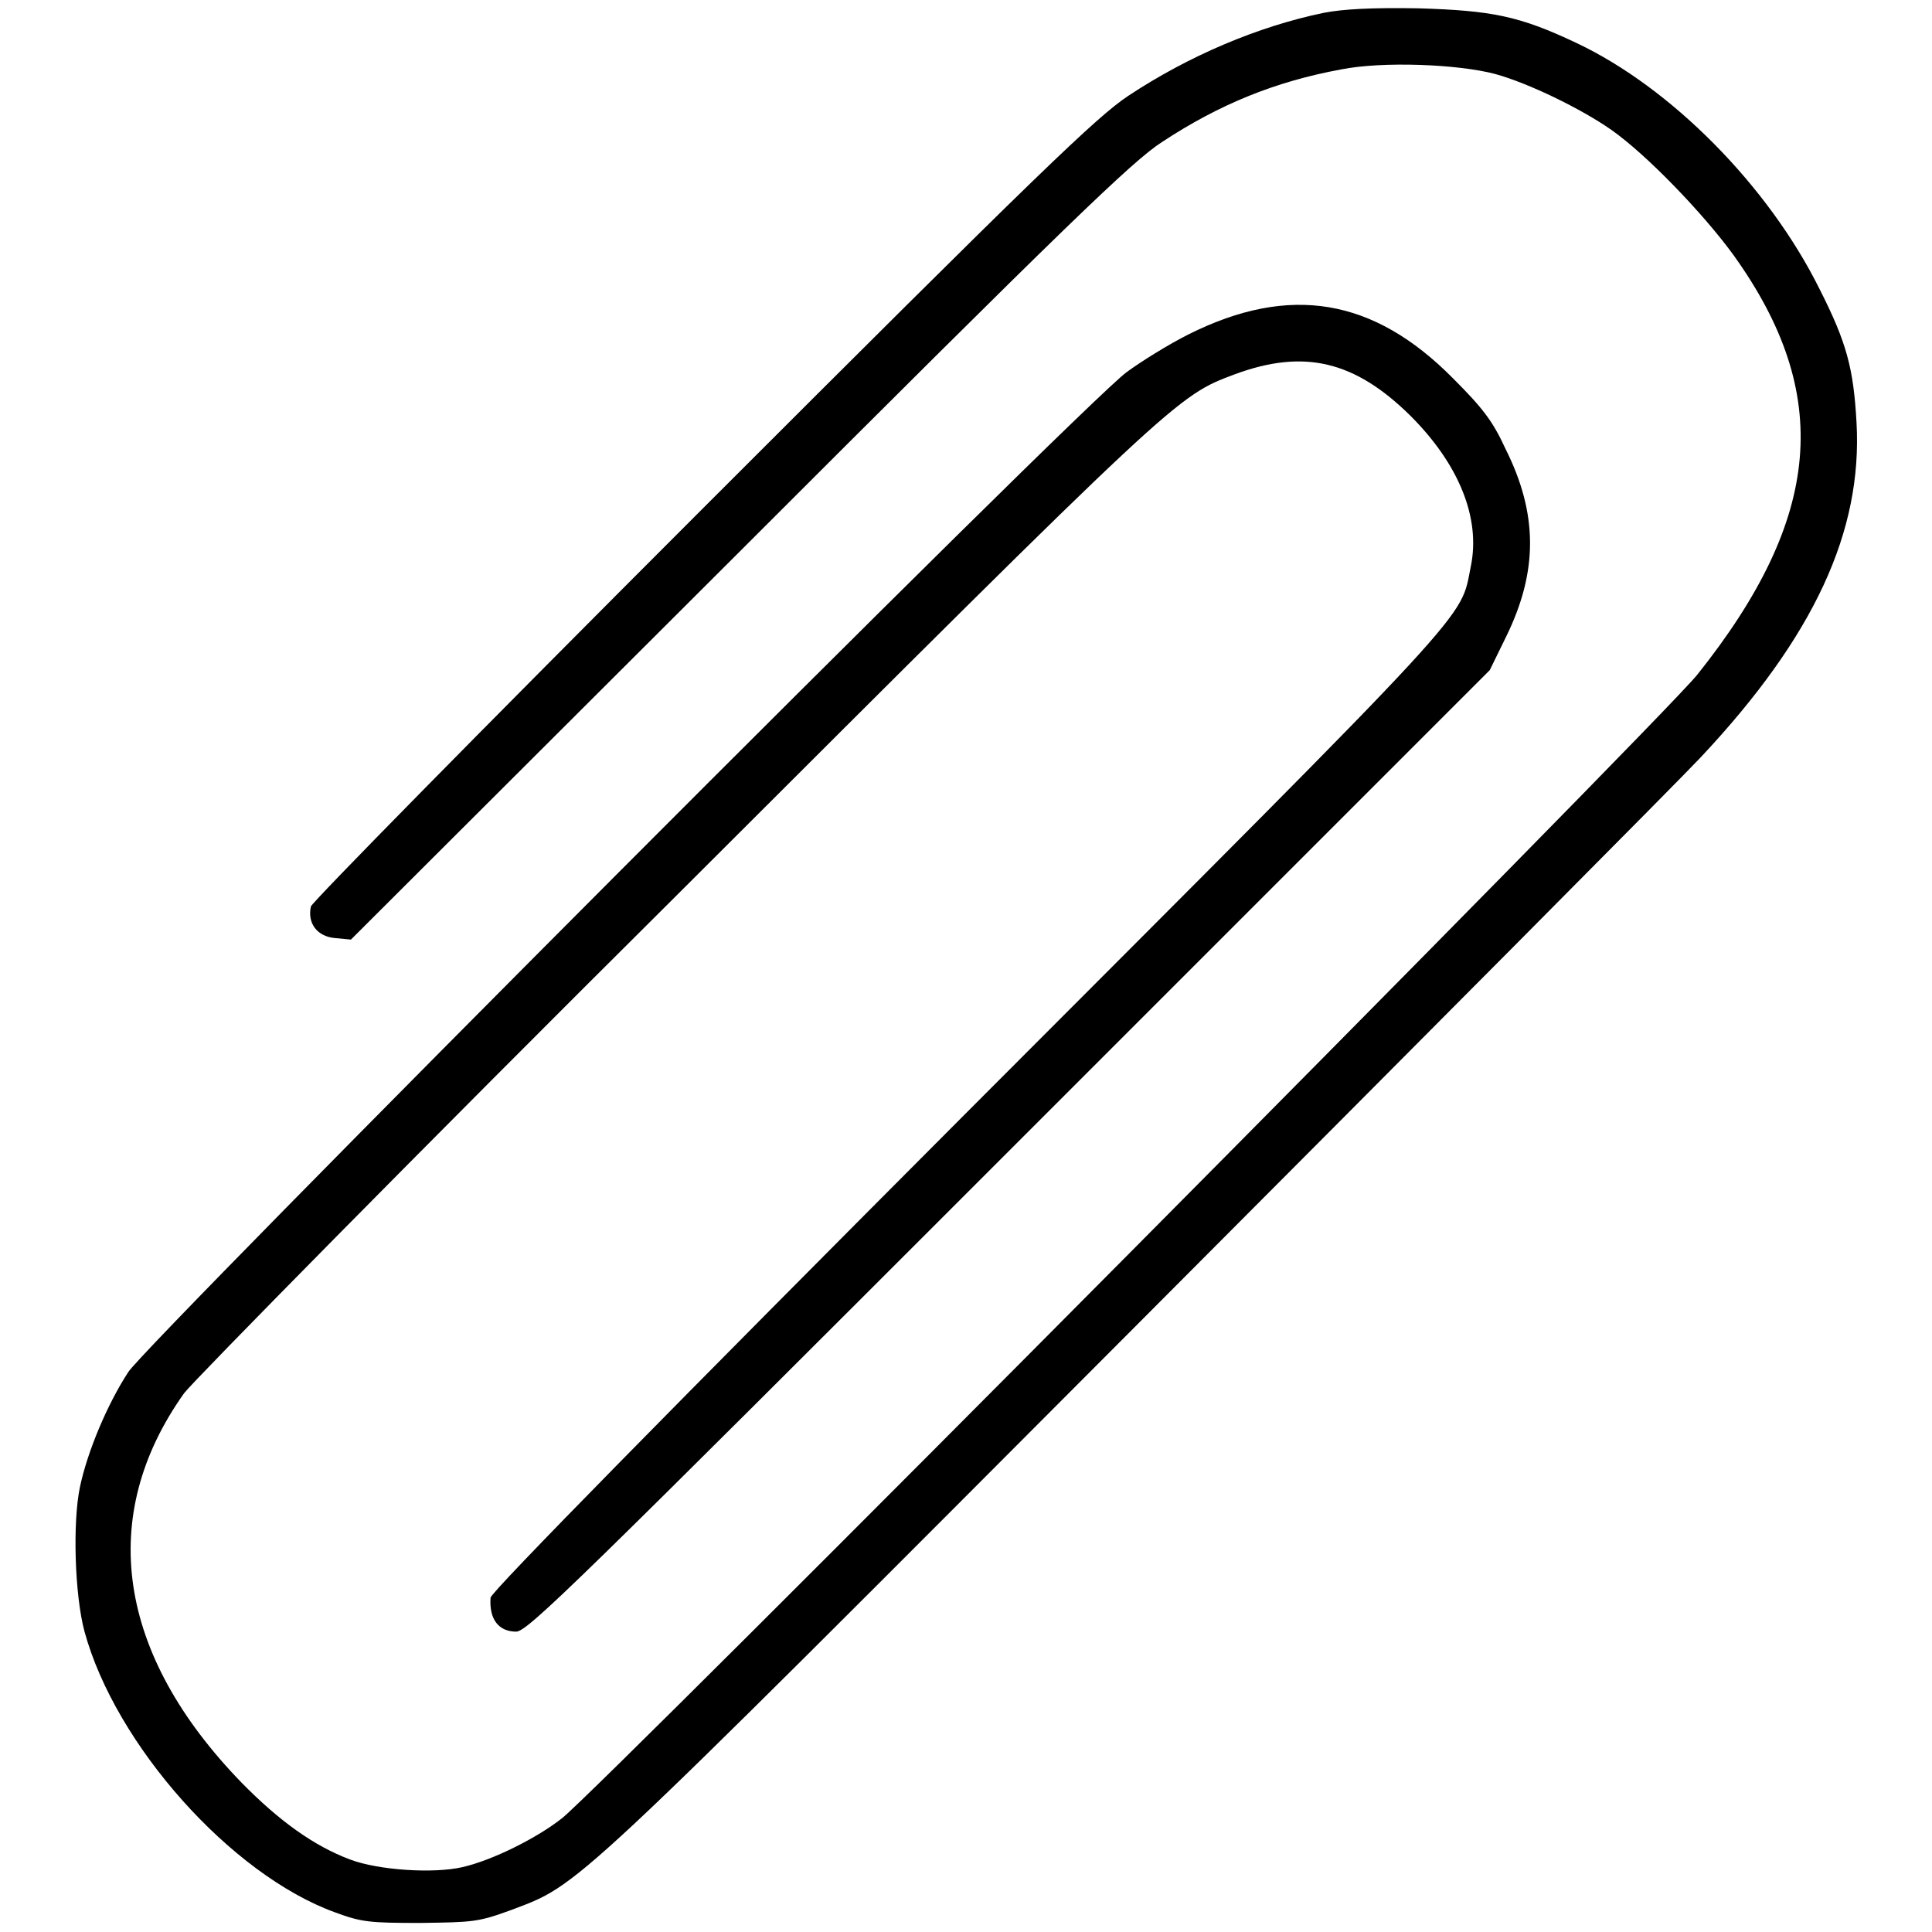 <?xml version="1.0" encoding="utf-8"?>
<!-- Svg Vector Icons : http://www.onlinewebfonts.com/icon -->
<!DOCTYPE svg PUBLIC "-//W3C//DTD SVG 1.1//EN" "http://www.w3.org/Graphics/SVG/1.1/DTD/svg11.dtd">
<svg version="1.1" xmlns="http://www.w3.org/2000/svg" xmlns:xlink="http://www.w3.org/1999/xlink" x="0px" y="0px" viewBox="0 0 256 256" enable-background="new 0 0 256 256" xml:space="preserve">
<g><g><g><path fill="#000000" d="M175.4,1.7c-8.7,1.8-17.9,5.7-25.9,11c-4.2,2.8-11.4,9.7-56.4,54.7c-30.2,30.2-51.6,52-51.9,52.7c-0.5,2.2,0.8,4,3.2,4.2l2.1,0.2L98,73.1c43.6-43.6,52.1-51.8,56-54.3c7.6-5,15-8,23.7-9.6c5.5-1.1,15.5-0.7,20.4,0.6c4.4,1.2,11.4,4.6,15.4,7.4c4.7,3.3,12.2,11.1,16.2,16.6c13.2,18.4,11.8,34.8-4.8,55.6c-4.8,6-145.1,147.3-150.4,151.5c-3.4,2.7-9.3,5.6-13.2,6.5c-3.9,0.9-11.2,0.4-14.9-1c-4.8-1.8-9.4-5.1-14.4-10.2c-16.5-17-19.2-35.3-7.6-51.6c1.3-1.7,30.6-31.5,65.3-66c66.6-66.5,66.2-66.1,73.9-69c9.2-3.4,15.9-1.8,23.3,5.5c6.4,6.4,9.3,13.5,8,19.9c-1.5,7.3,1.8,3.7-66.7,72.3c-38.6,38.7-63.2,63.7-63.2,64.4c-0.2,2.9,1.1,4.5,3.4,4.5c1.5,0,8.1-6.5,65.3-63.7l63.7-63.7l2.2-4.5c4.2-8.6,4.2-16.2-0.1-24.8c-1.7-3.7-3-5.4-7-9.4c-10.5-10.6-21.6-12.5-35-5.8c-2.6,1.3-6.3,3.6-8.2,5C143.7,53.3,19.4,178,17,181.8c-2.8,4.3-5.4,10.5-6.4,15.2c-1,4.7-0.7,14.4,0.6,19.2c4.1,15,19.4,32.2,33.2,37.2c3.5,1.3,4.6,1.4,11.3,1.4c7-0.1,7.6-0.1,12-1.7c9.2-3.5,7-1.4,82.7-77.3c38.6-38.7,72.4-72.7,75-75.5c15-16,21.4-29.9,20.6-44.3c-0.4-7.2-1.3-10.6-4.9-17.7c-6.8-13.7-19.7-26.7-32.2-32.6c-7.6-3.6-11.2-4.3-21-4.6C181.7,1,178,1.2,175.4,1.7z"/></g></g></g>
</svg>